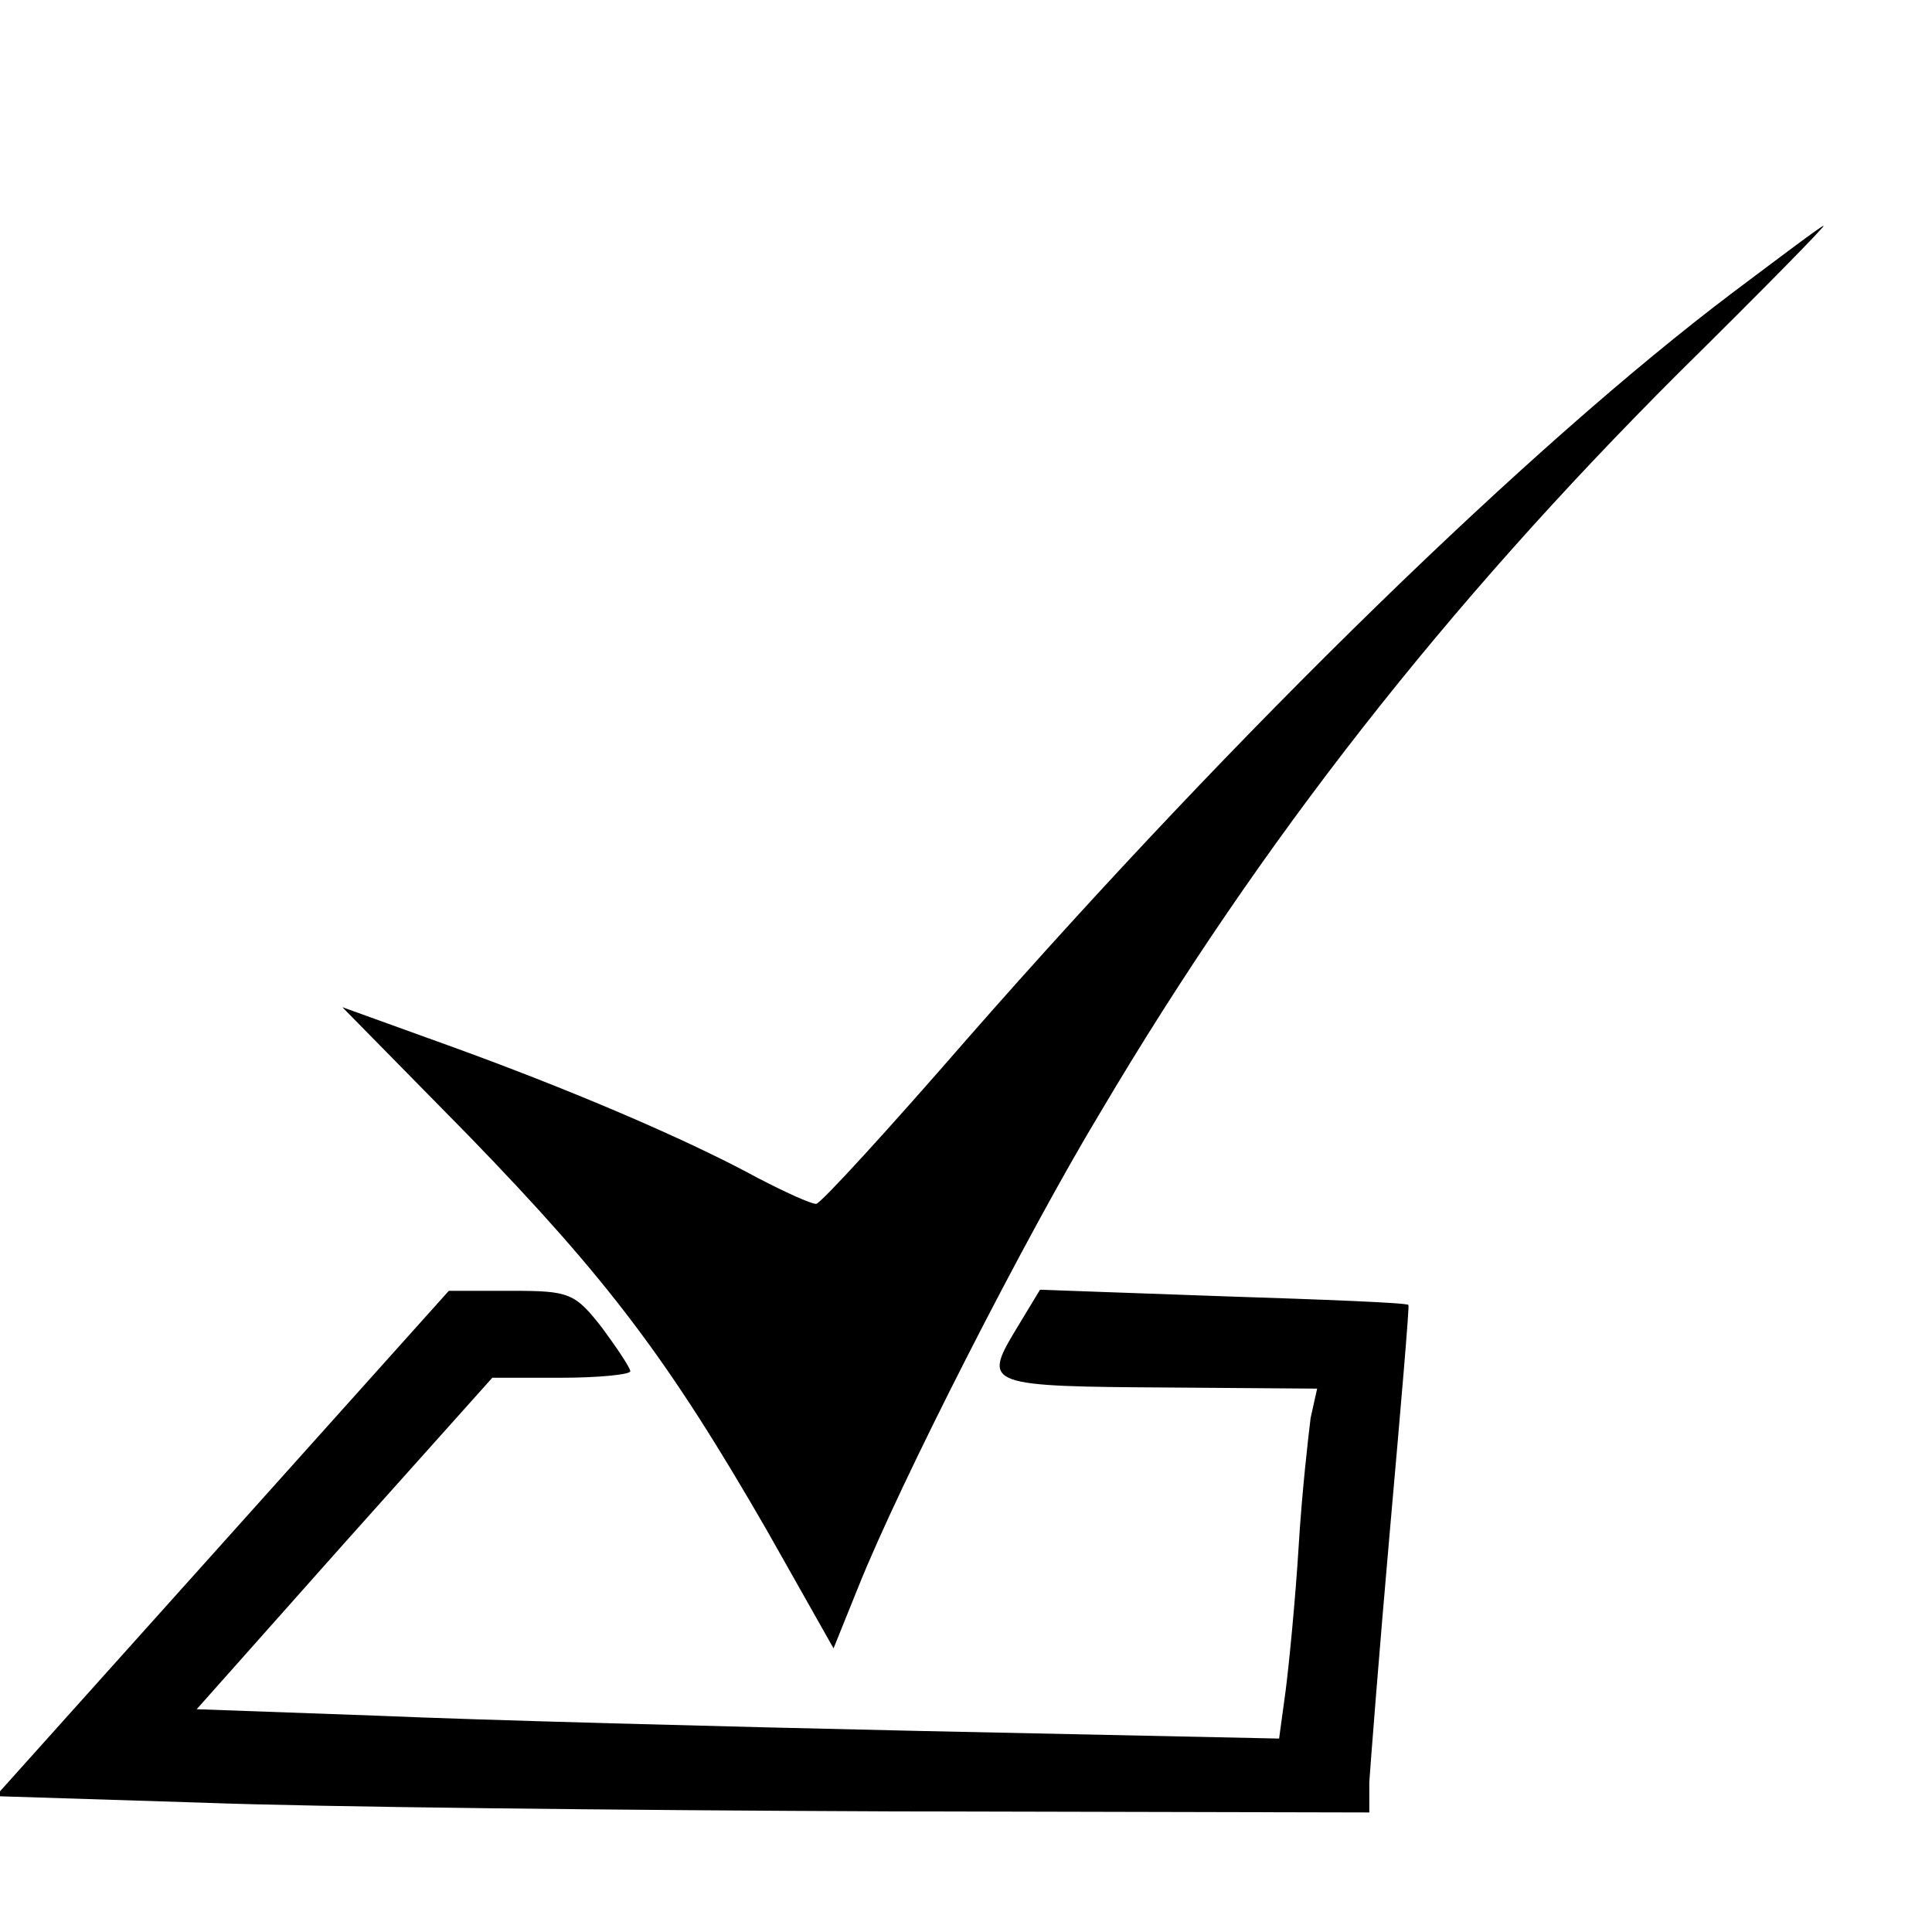 <?xml version="1.0" standalone="no"?>
<!DOCTYPE svg PUBLIC "-//W3C//DTD SVG 20010904//EN"
 "http://www.w3.org/TR/2001/REC-SVG-20010904/DTD/svg10.dtd">
<svg version="1.0" xmlns="http://www.w3.org/2000/svg"
 width="16pt" height="16pt" viewBox="0 0 16 16"
 preserveAspectRatio="xMidYMid meet">
<g transform="translate(0,16) scale(0.009,-0.009)"
fill="#000000" stroke="none">
<path d="M1595 1509 c-187 -141 -455 -402 -704 -686 -73 -84 -136 -153 -140
-153 -5 0 -29 11 -54 24 -68 37 -177 83 -285 122 l-97 35 116 -118 c128 -132
184 -206 275 -364 l61 -108 23 57 c38 95 153 321 223 437 148 250 318 466 530
678 76 75 137 137 135 137 -2 0 -39 -28 -83 -61z"/>
<path d="M205 358 l-209 -233 190 -6 c104 -4 388 -7 632 -8 l442 -1 0 28 c1
15 9 119 19 232 10 113 18 206 17 207 -1 2 -78 5 -171 8 l-168 6 -23 -38 c-30
-50 -25 -51 144 -52 l134 -1 -6 -27 c-2 -16 -8 -68 -11 -118 -3 -49 -9 -110
-12 -133 l-6 -44 -331 7 c-182 4 -406 10 -498 14 l-167 6 136 153 136 152 63
0 c35 0 64 3 64 6 0 3 -12 21 -26 40 -25 32 -30 34 -83 34 l-58 0 -208 -232z"/>
</g>
</svg>
